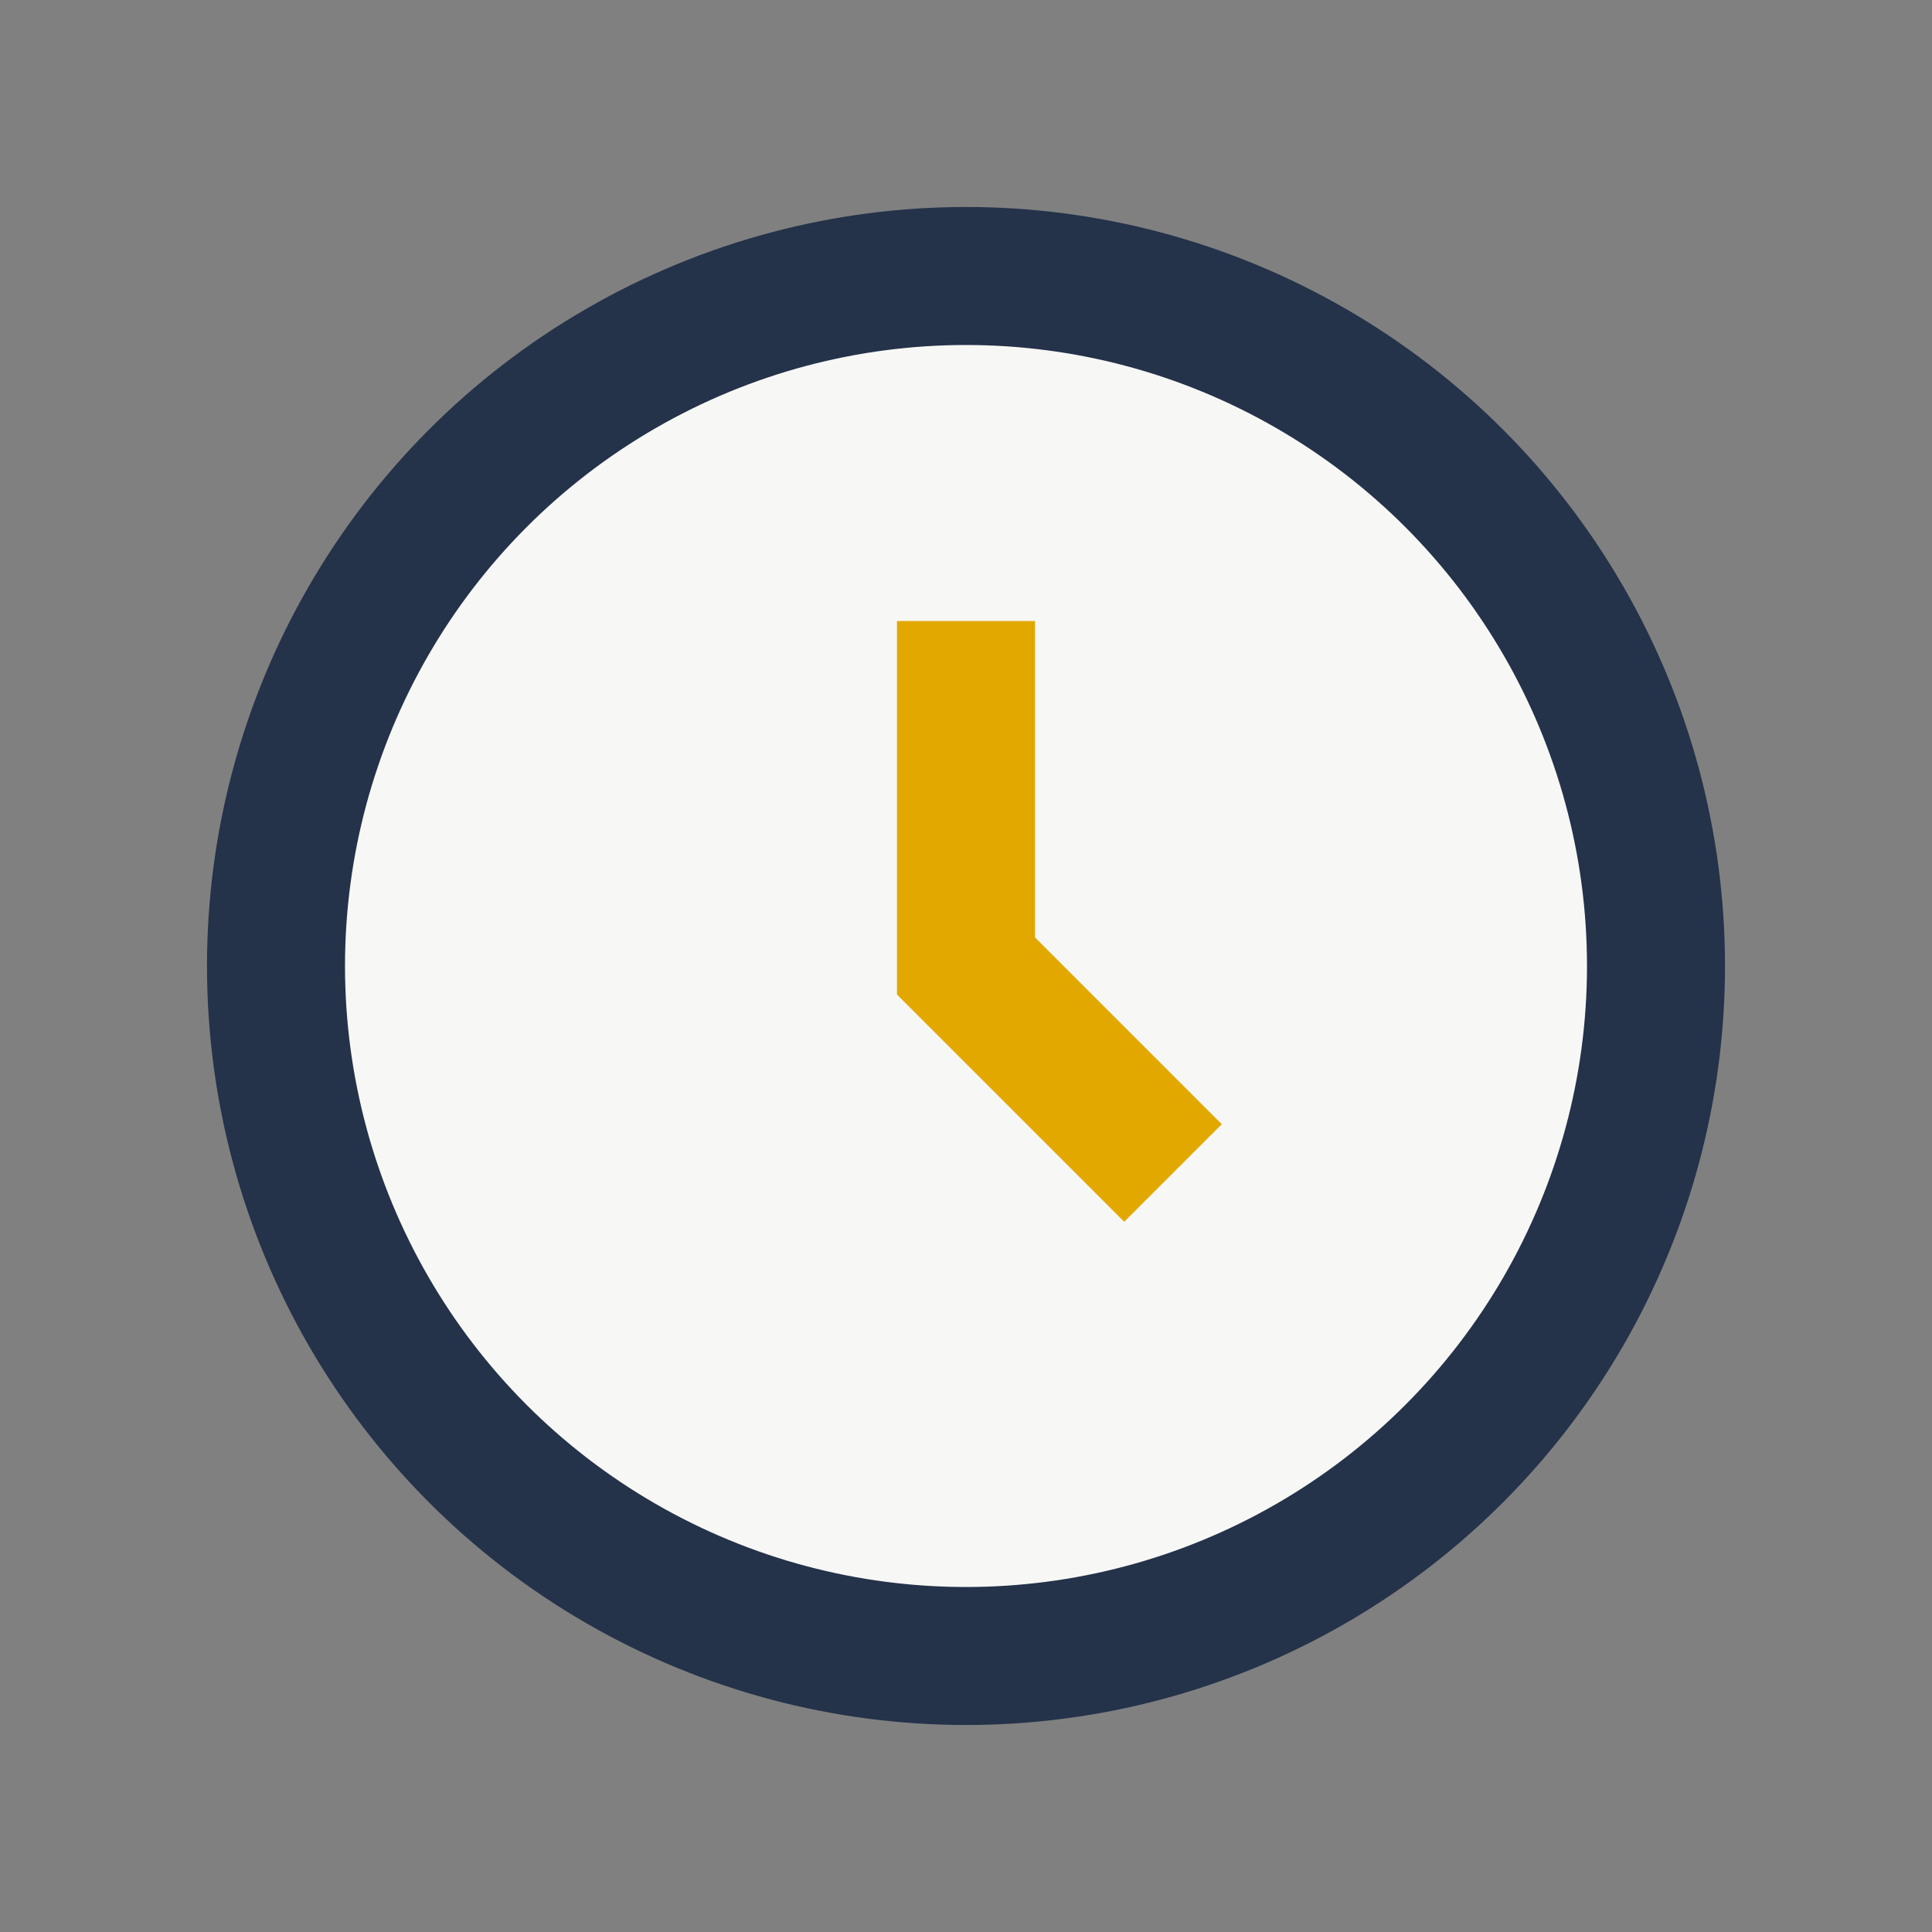 <?xml version="1.0" encoding="UTF-8"?>
<svg xmlns="http://www.w3.org/2000/svg" width="28" height="28" viewBox="0 0 28 28"><rect x="0" y="0" width="28" height="28" fill="#808080" stroke="none"/><circle cx="14" cy="14" r="10" fill="#F7F7F5" stroke="#24324A" stroke-width="2"/><path d="M14 9v5l3 3" stroke="#E3A800" stroke-width="2" fill="none"/></svg>